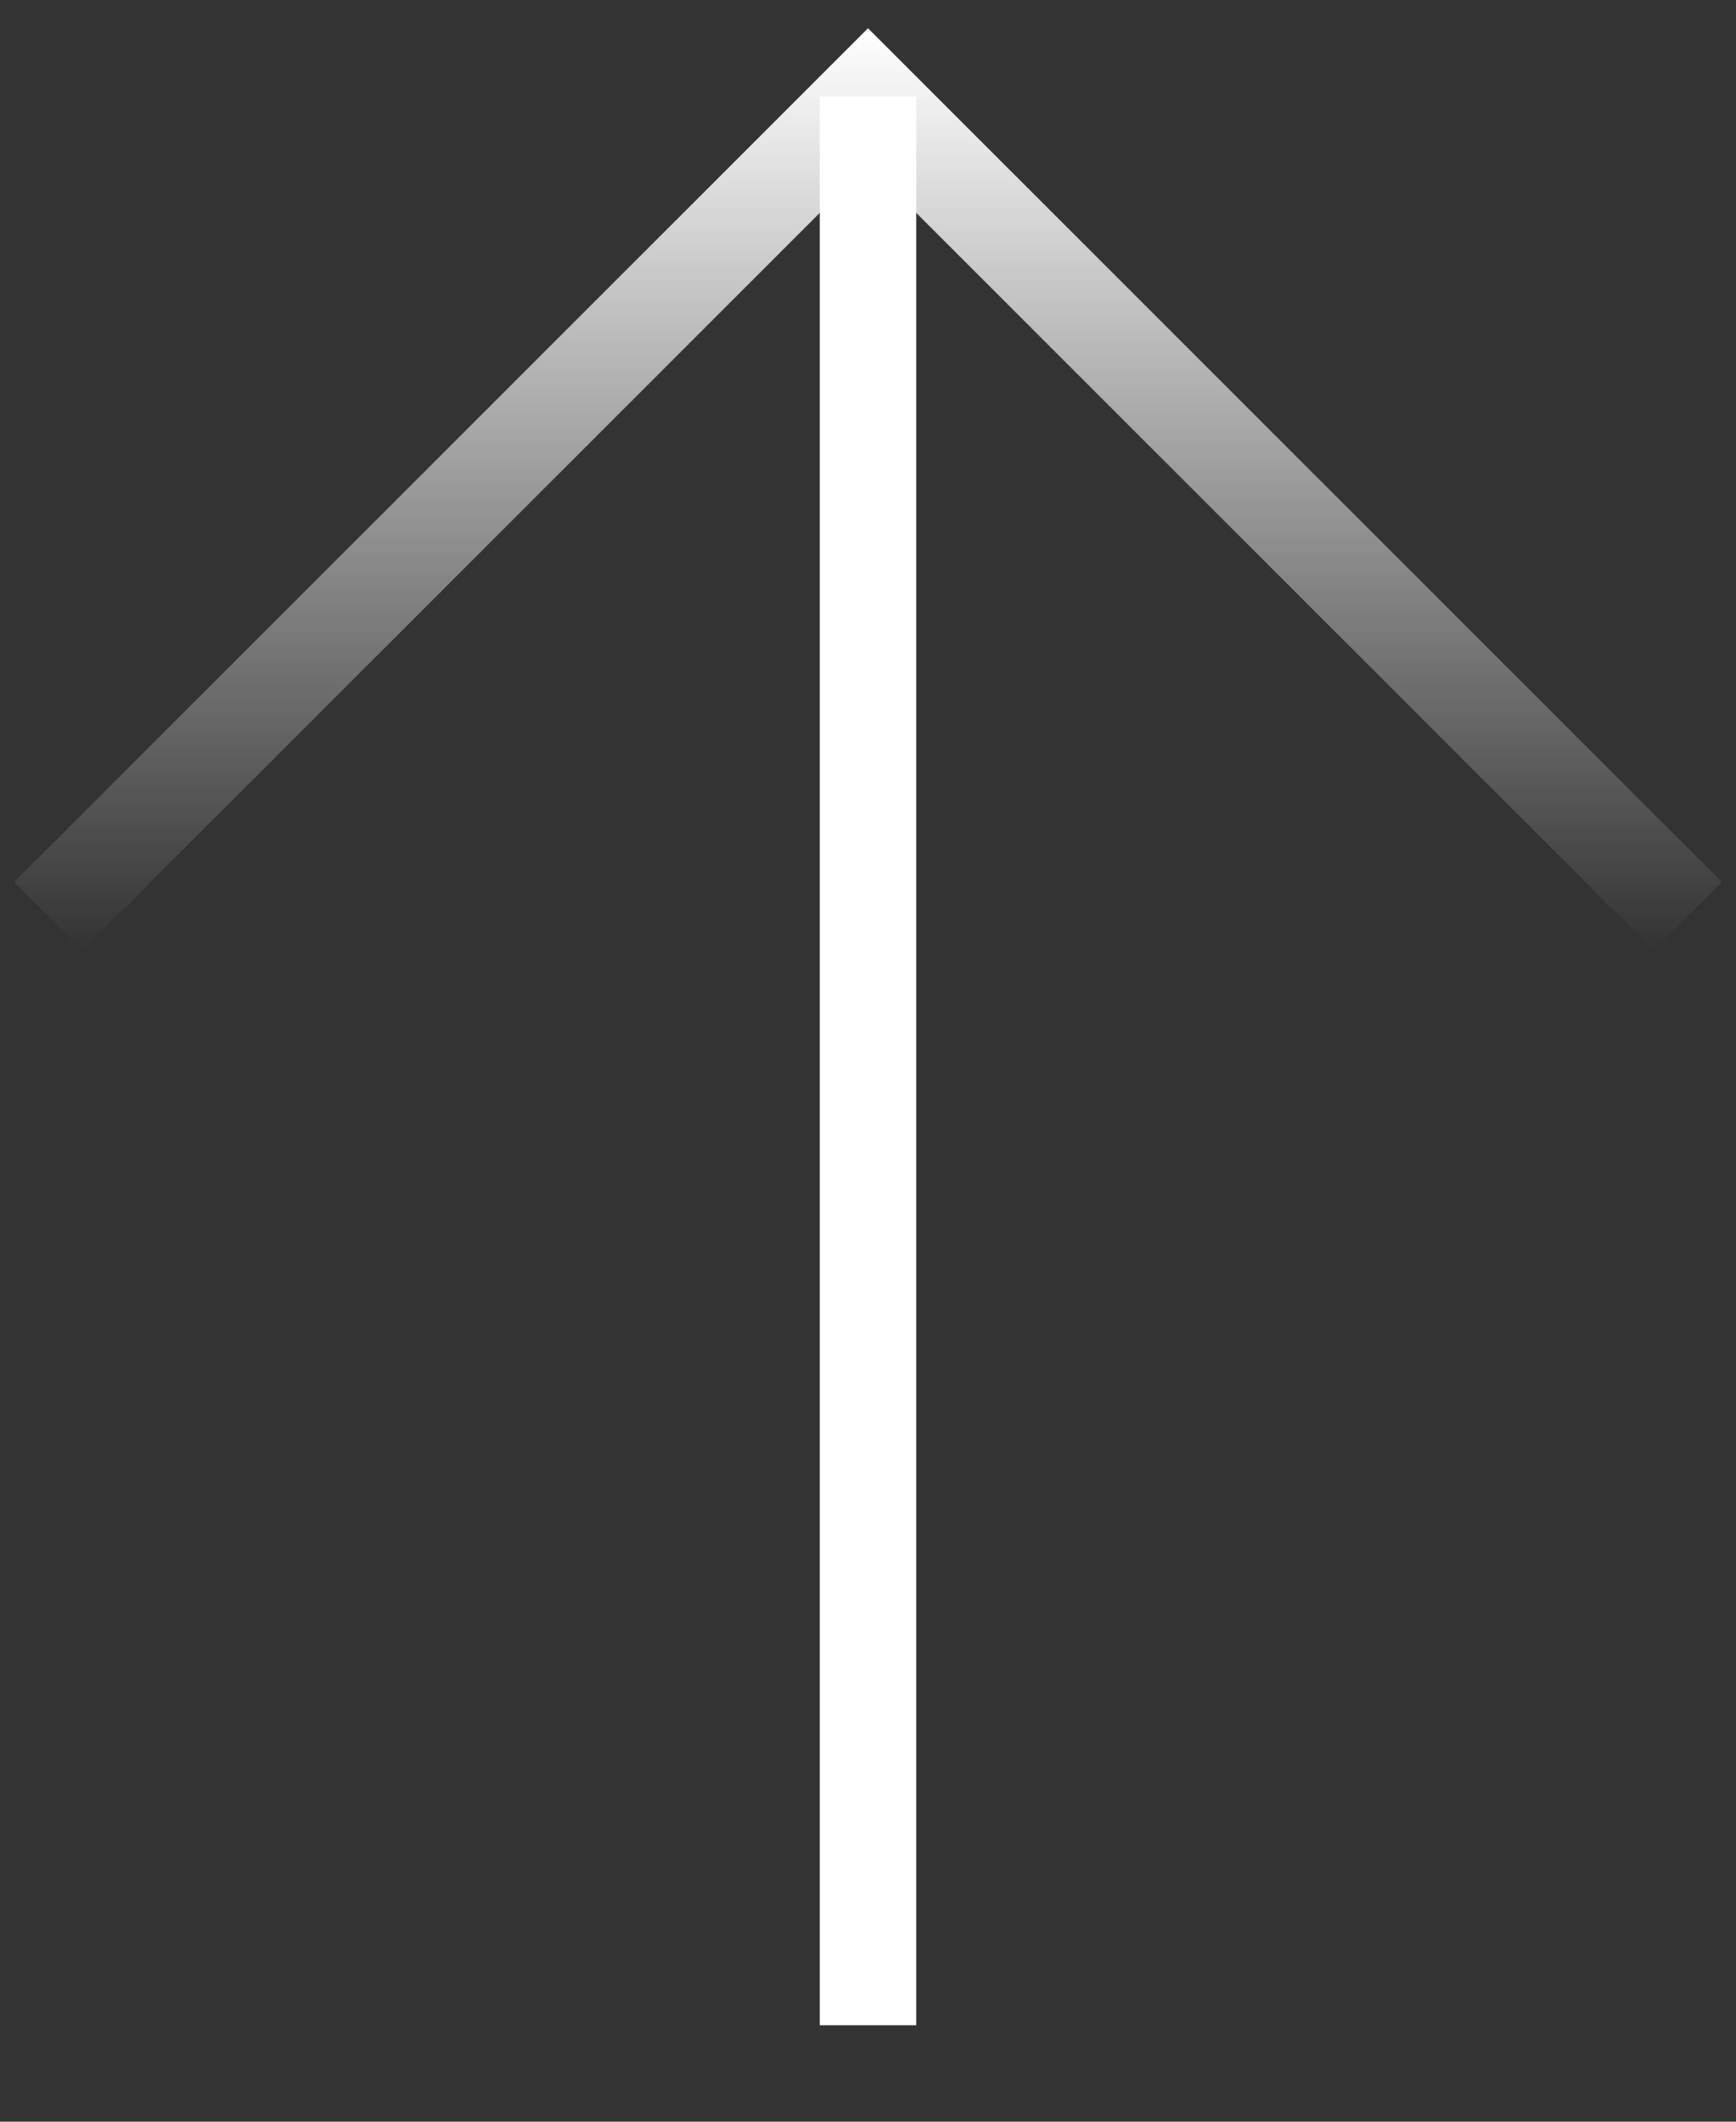 <svg xmlns="http://www.w3.org/2000/svg" viewBox="0 0 18 22"><rect x="0" y="0" width="18" height="22" fill="#333333" stroke="none"/><path fill="none" stroke="#fff" stroke-miterlimit="10" d="M9 21V1"/><linearGradient id="a" gradientUnits="userSpaceOnUse" x1="-41.123" y1="5598.08" x2="-31.563" y2="5598.08" gradientTransform="rotate(-90 -2810.174 2778.905)"><stop offset="0" stop-color="#fff" stop-opacity="0"/><stop offset="1" stop-color="#fff"/></linearGradient><path fill="none" stroke="url(#a)" stroke-miterlimit="10" d="M.5 9.5L9 1l8.5 8.5"/></svg>